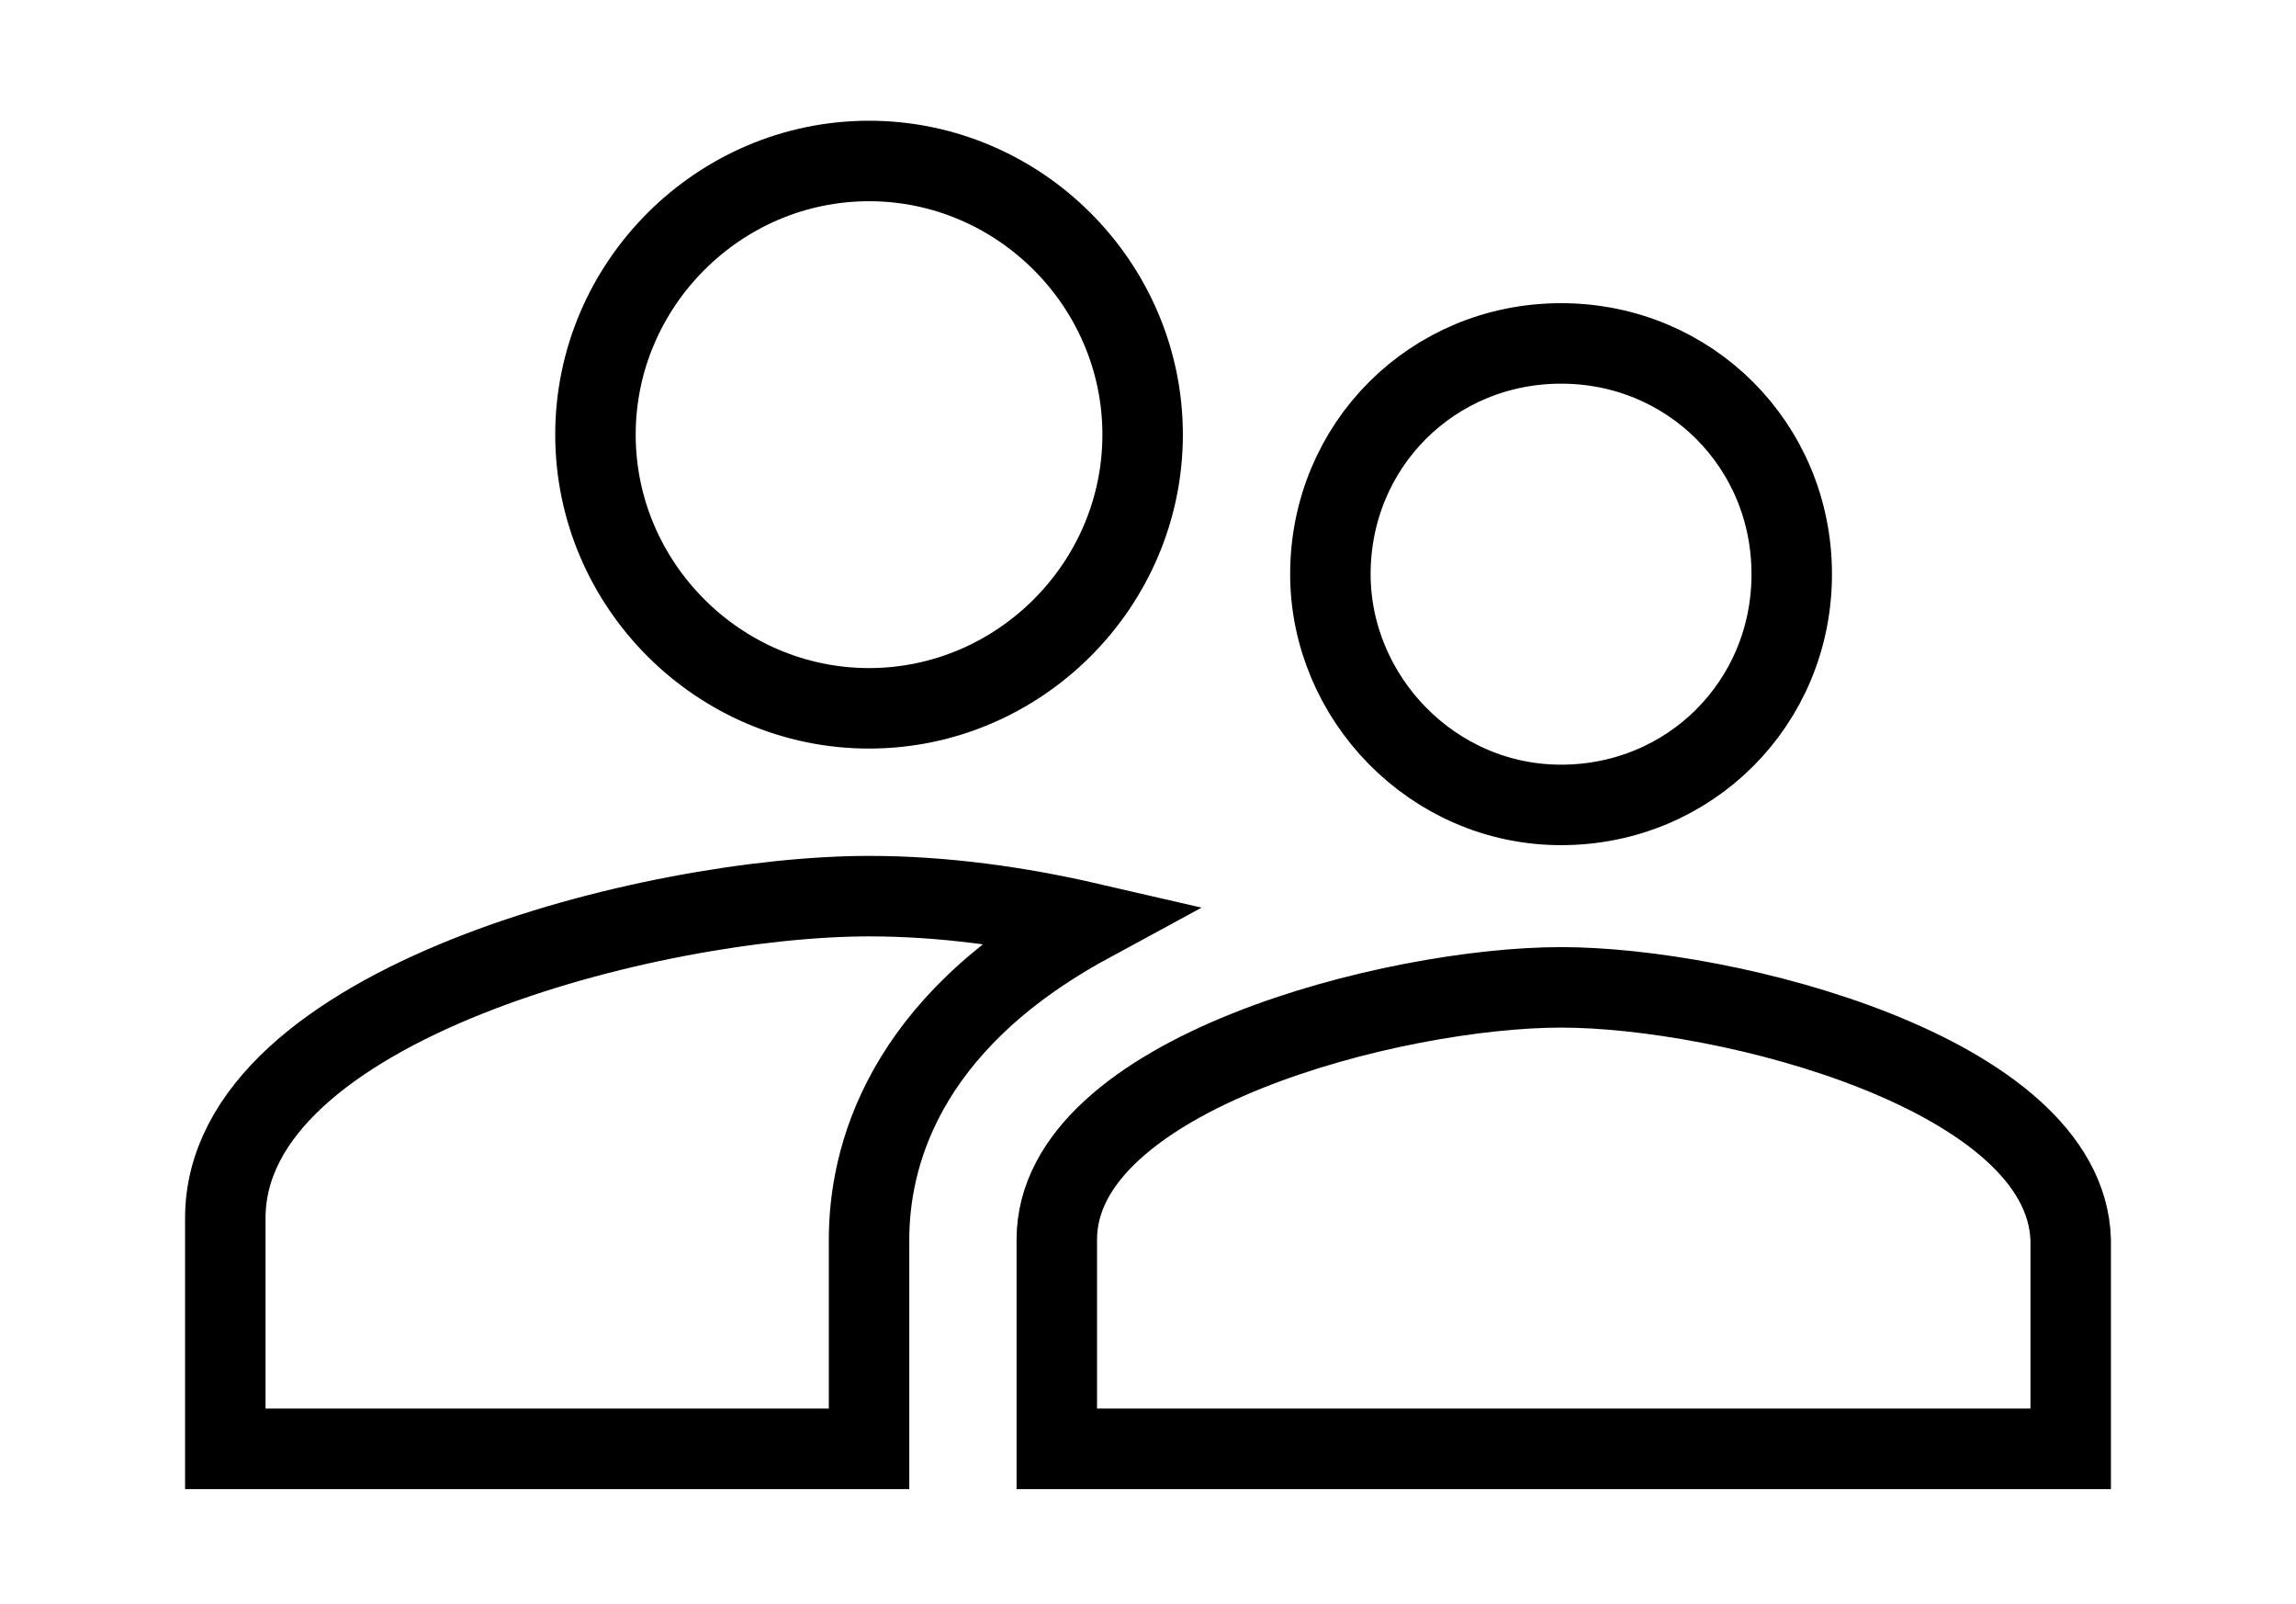 <?xml version="1.0" encoding="utf-8"?>
<!-- Generator: Adobe Illustrator 26.0.2, SVG Export Plug-In . SVG Version: 6.00 Build 0)  -->
<svg version="1.1" id="Layer_1" xmlns="http://www.w3.org/2000/svg" xmlns:xlink="http://www.w3.org/1999/xlink" x="0px" y="0px"
	 viewBox="0 0 42.8 29.9" style="enable-background:new 0 0 42.8 29.9;" xml:space="preserve">
<style type="text/css">
	.st0{fill:#FFFFFF;}
	.st1{fill:#231F20;}
	.st2{enable-background:new    ;}
	.st3{fill:#FFCB2B;}
	.st4{fill:none;}
	.st5{clip-path:url(#SVGID_00000173861149642688342790000008549582429722740383_);}
	.st6{clip-path:url(#SVGID_00000045601005024503903500000006053306601850029490_);}
	.st7{clip-path:url(#SVGID_00000025436476179993870380000005556593974062618783_);}
	.st8{fill:none;stroke:#000000;stroke-width:1.5;}
	.st9{fill:#FEC82C;}
</style>
<path id="Icon_material-supervisor-account" class="st8" d="M29.1,15c2.4,0,4.3-1.9,4.3-4.3s-1.9-4.3-4.3-4.3s-4.3,1.9-4.3,4.3v0
	C24.8,13,26.7,15,29.1,15C29.1,15,29.1,15,29.1,15z M16.2,13.2c2.8,0,5.1-2.3,5.1-5.1c0-2.8-2.3-5.1-5.1-5.1c-2.8,0-5.1,2.3-5.1,5.1
	v0C11.1,10.9,13.4,13.2,16.2,13.2C16.2,13.2,16.2,13.2,16.2,13.2z M29.1,18.4c-3.1,0-9.4,1.6-9.4,4.7V27h18.9v-3.9
	C38.5,20,32.2,18.4,29.1,18.4z M16.2,16.7c-4,0-12,2-12,6V27h12v-3.9c0-1.5,0.6-4,4.1-5.9C19,16.9,17.6,16.7,16.2,16.7z"/>
</svg>
